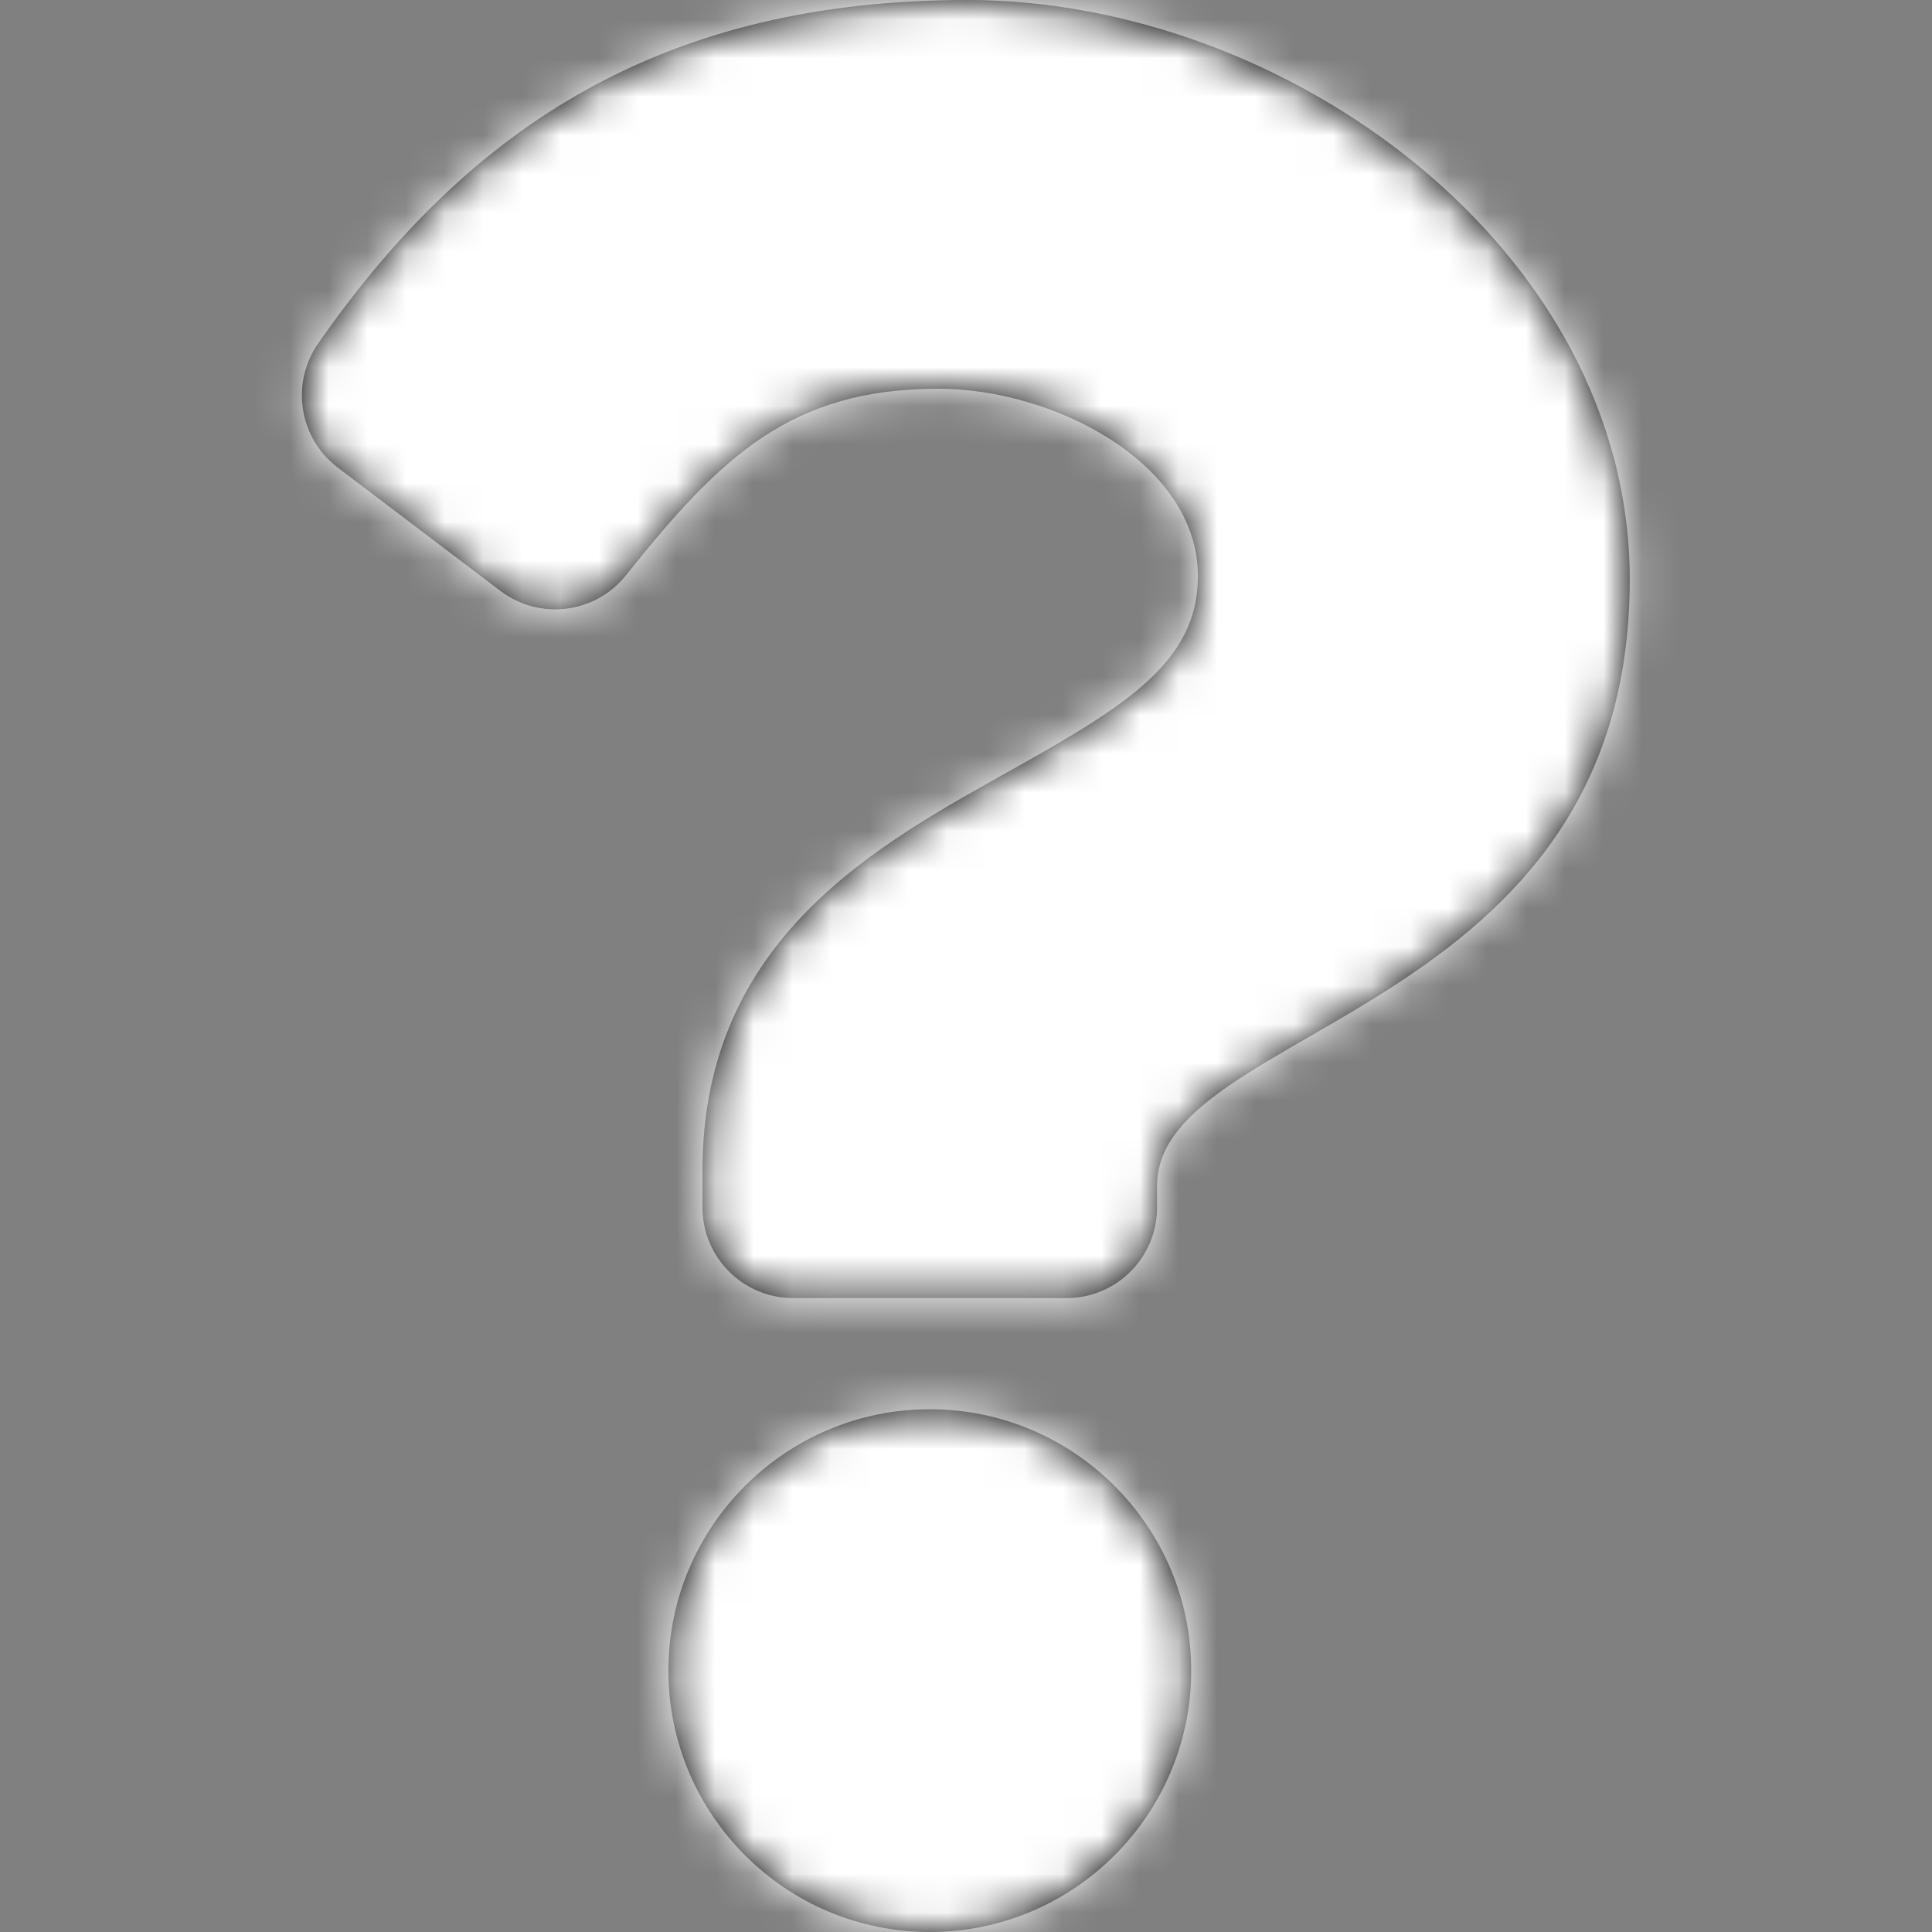 <?xml version="1.0" encoding="UTF-8"?>
<svg width="50px" height="50px" viewBox="0 0 50 50" version="1.1" xmlns="http://www.w3.org/2000/svg" xmlns:xlink="http://www.w3.org/1999/xlink">
    <rect x="0" y="0" width="50" height="50" fill="#808080" stroke="none"/>
    <!-- Generator: Sketch 55.2 (78181) - https://sketchapp.com -->
    <title>Icon/Hide</title>
    <desc>Created with Sketch.</desc>
    <defs>
        <path d="M25.041,0 C17.247,0 12.198,3.194 8.234,8.889 C7.515,9.922 7.737,11.339 8.74,12.1 L12.952,15.294 C13.965,16.062 15.407,15.882 16.2,14.889 C18.646,11.824 20.461,10.06 24.282,10.06 C27.286,10.06 31.002,11.993 31.002,14.907 C31.002,17.109 29.184,18.24 26.217,19.903 C22.758,21.842 18.18,24.256 18.18,30.294 L18.18,31.25 C18.18,32.544 19.23,33.594 20.524,33.594 L27.601,33.594 C28.896,33.594 29.945,32.544 29.945,31.25 L29.945,30.686 C29.945,26.501 42.178,26.326 42.178,15 C42.178,6.47 33.331,0 25.041,0 Z M24.063,36.471 C20.333,36.471 17.298,39.505 17.298,43.235 C17.298,46.965 20.333,50 24.063,50 C27.793,50 30.828,46.965 30.828,43.235 C30.828,39.505 27.793,36.471 24.063,36.471 Z" id="path-1"></path>
    </defs>
    <g id="Icon/Hide" stroke="none" stroke-width="1" fill="none" fill-rule="evenodd">
        <g id="Solid/question">
            <mask id="mask-2" fill="white">
                <use xlink:href="#path-1"></use>
            </mask>
            <use id="Mask" fill="#000000" fill-rule="nonzero" xlink:href="#path-1"></use>
            <g id="Color/White" mask="url(#mask-2)" fill="#FFFFFF" fill-rule="evenodd">
                <rect id="White" x="0" y="0" width="50" height="50"></rect>
            </g>
        </g>
    </g>
</svg>